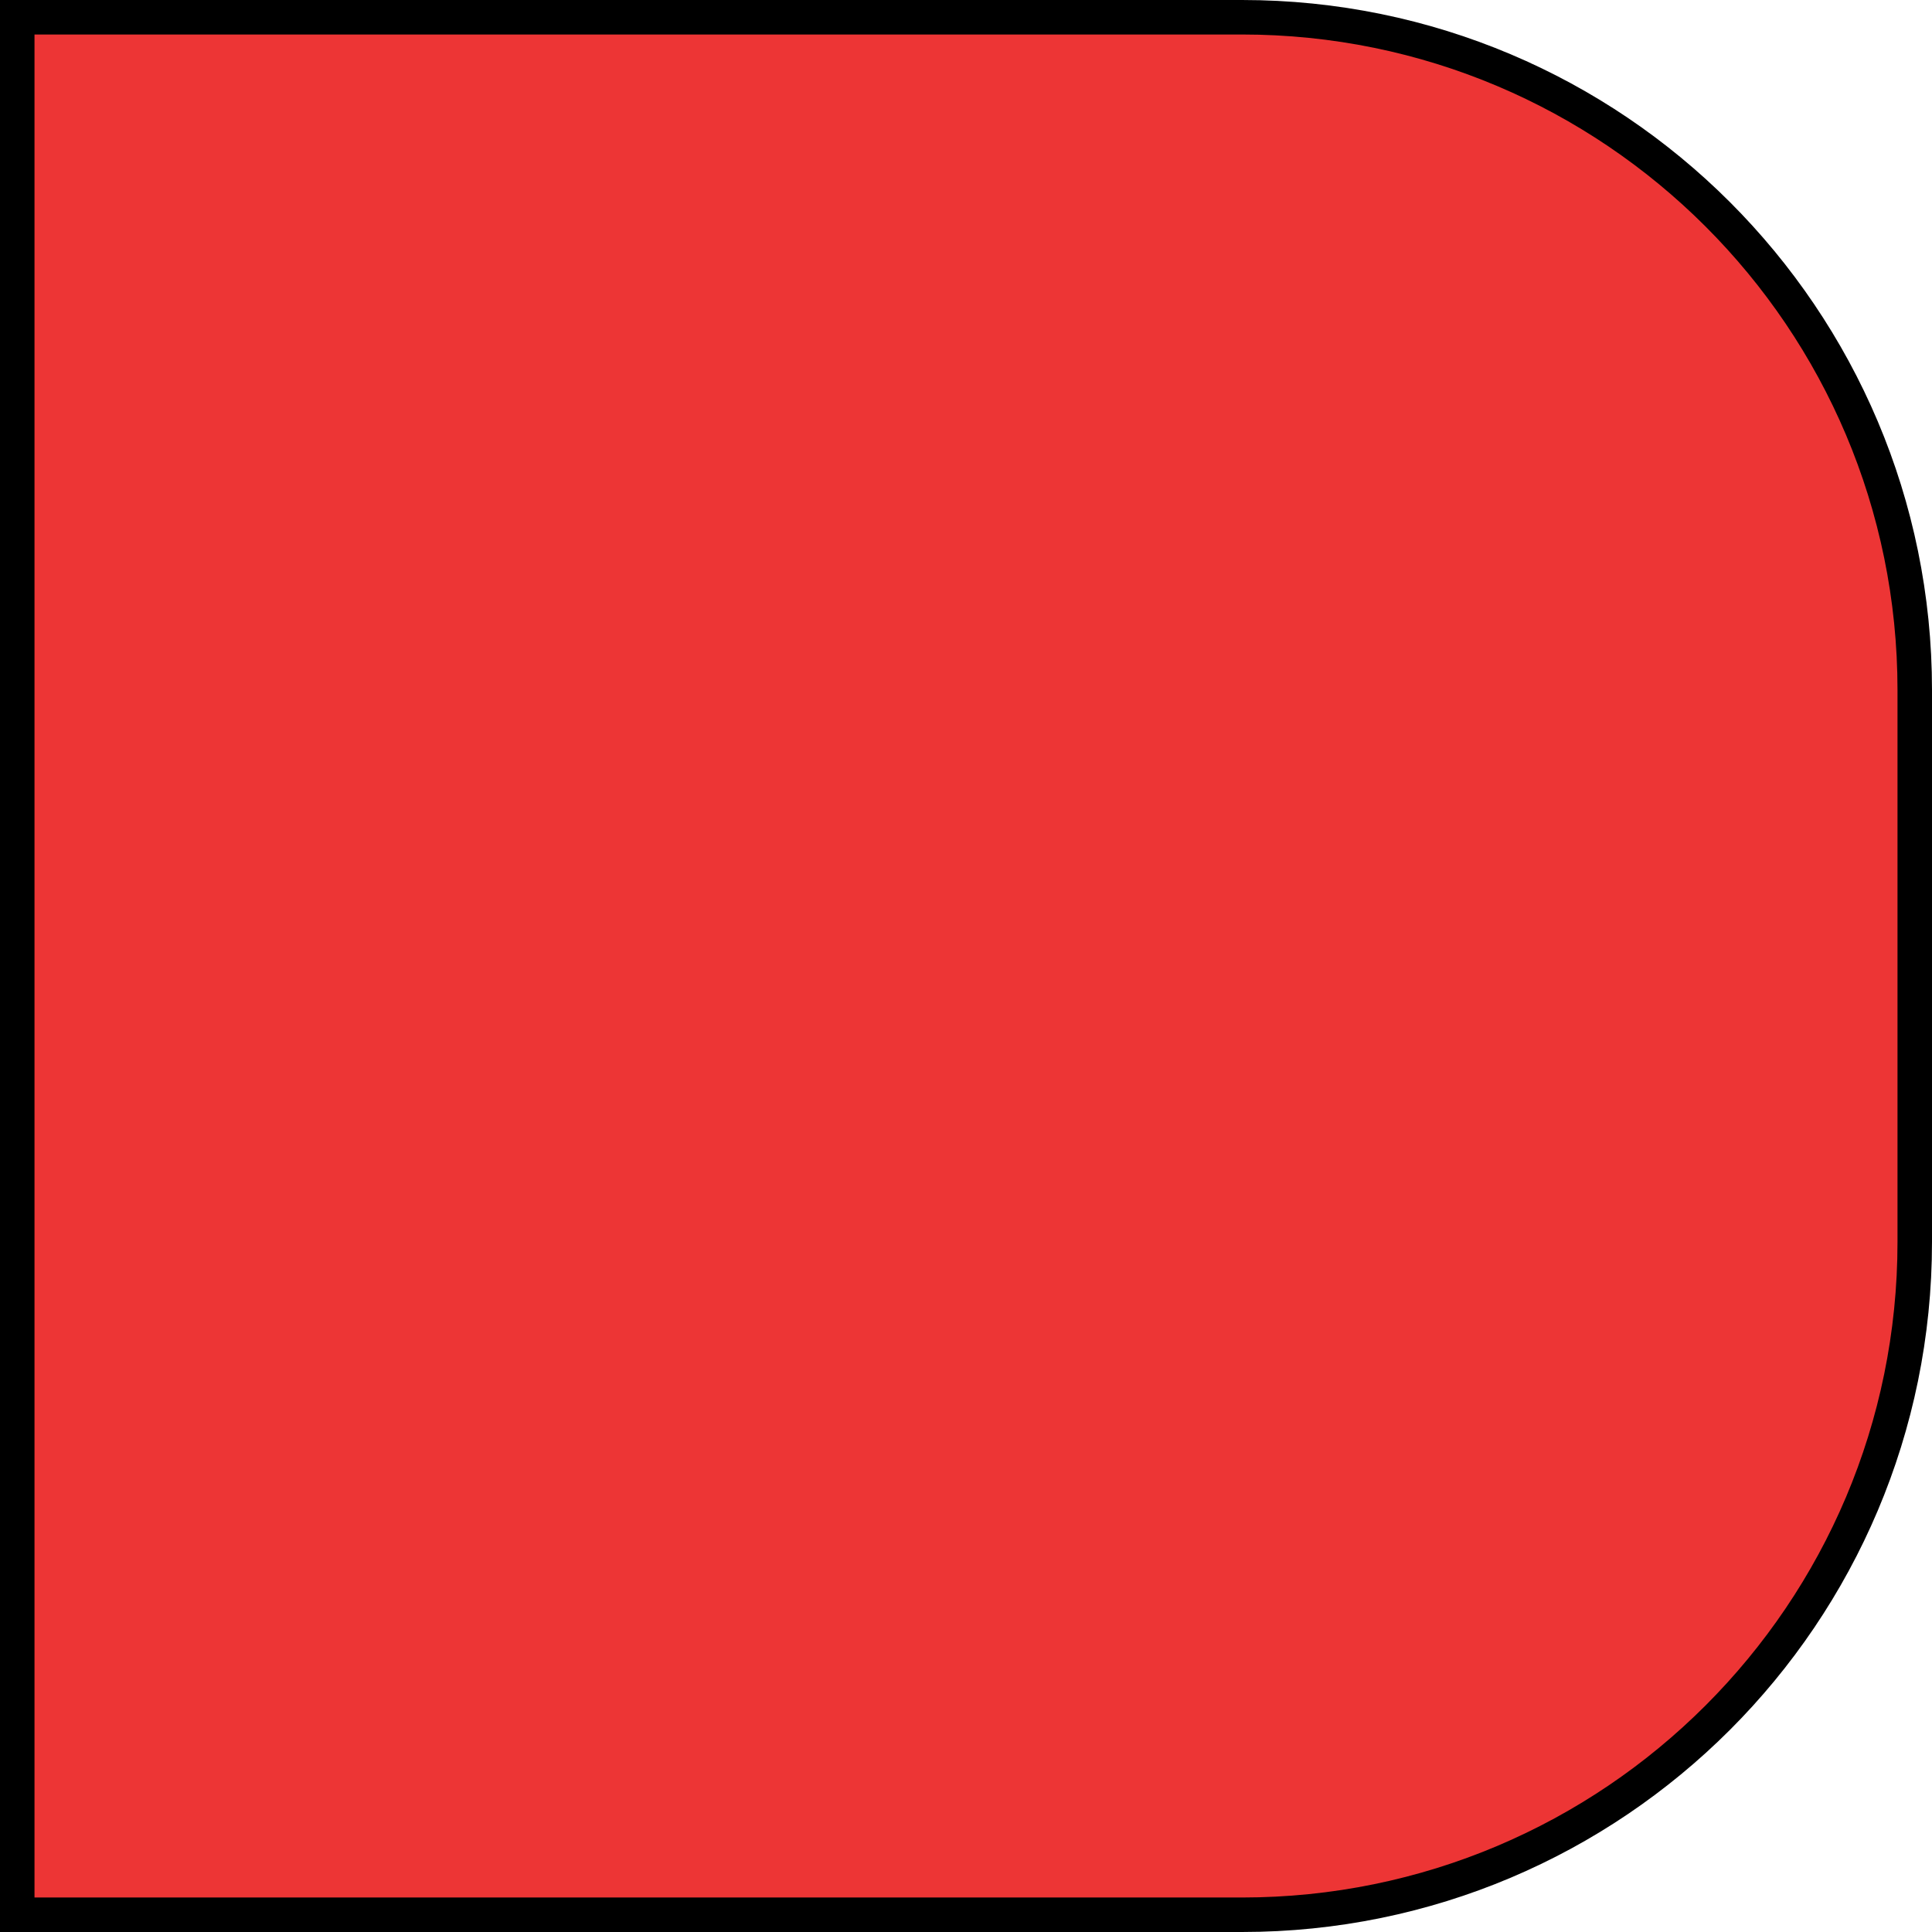 <svg width="56" height="56" viewBox="0 0 56 56" fill="none" xmlns="http://www.w3.org/2000/svg">
<path d="M0.5 0.5H36C46.77 0.5 55.5 9.23 55.5 20V36C55.5 46.77 46.77 55.5 36 55.5H0.5V0.5Z" fill="#ED3535" stroke="black"/>
</svg>

